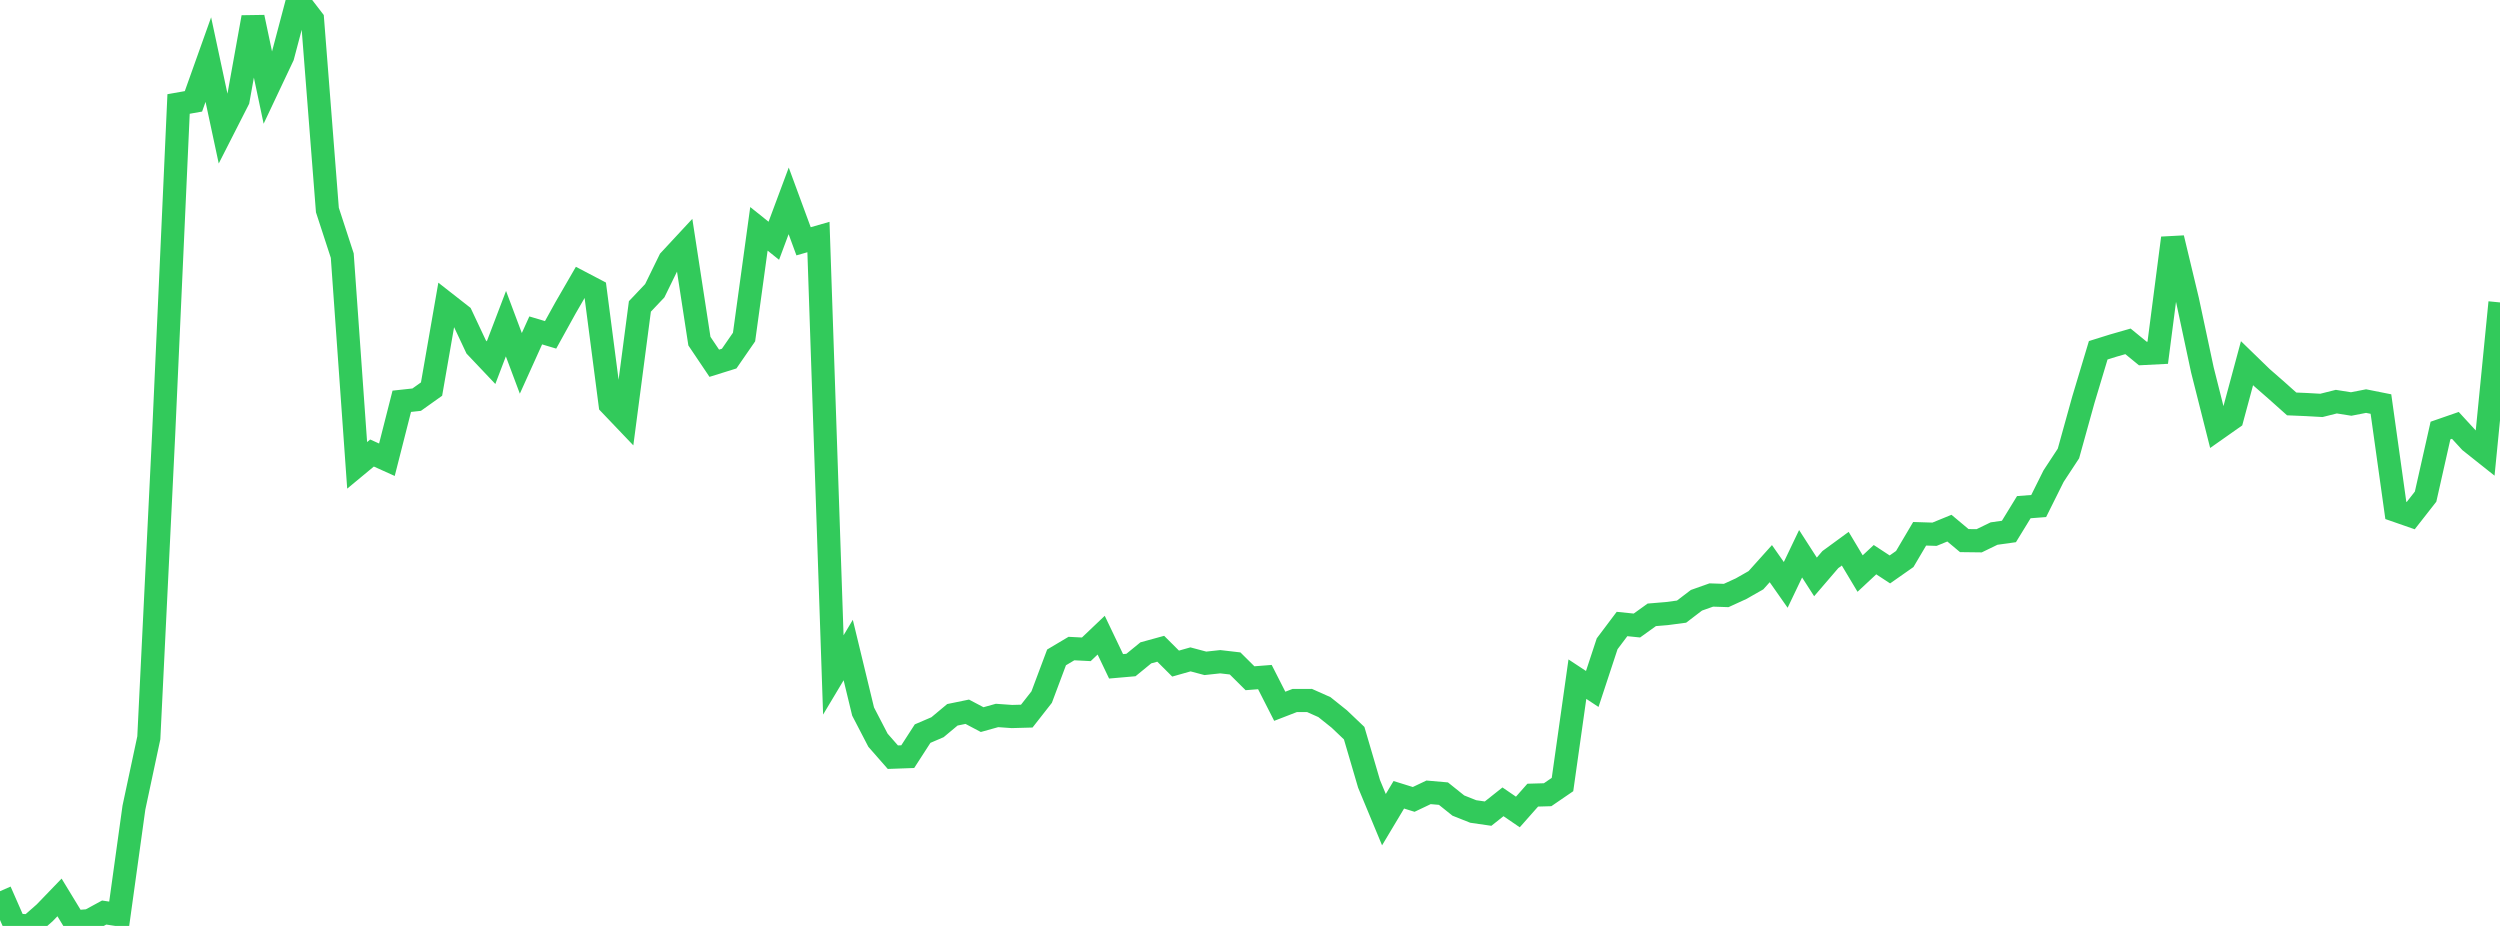 <?xml version="1.0" standalone="no"?>
<!DOCTYPE svg PUBLIC "-//W3C//DTD SVG 1.1//EN" "http://www.w3.org/Graphics/SVG/1.1/DTD/svg11.dtd">

<svg width="135" height="50" viewBox="0 0 135 50" preserveAspectRatio="none" 
  xmlns="http://www.w3.org/2000/svg"
  xmlns:xlink="http://www.w3.org/1999/xlink">


<polyline points="0.0, 48.126 0.804, 49.956 1.607, 50.0 2.411, 49.294 3.214, 48.461 4.018, 49.782 4.821, 49.714 5.625, 49.277 6.429, 49.399 7.232, 43.61 8.036, 39.842 8.839, 23.416 9.643, 5.615 10.446, 5.473 11.25, 3.218 12.054, 6.975 12.857, 5.398 13.661, 0.933 14.464, 4.736 15.268, 3.034 16.071, 0.0 16.875, 1.046 17.679, 11.342 18.482, 13.803 19.286, 25.129 20.089, 24.463 20.893, 24.826 21.696, 21.669 22.5, 21.582 23.304, 21.01 24.107, 16.4 24.911, 17.029 25.714, 18.735 26.518, 19.584 27.321, 17.478 28.125, 19.622 28.929, 17.842 29.732, 18.082 30.536, 16.628 31.339, 15.239 32.143, 15.661 32.946, 21.83 33.75, 22.673 34.554, 16.547 35.357, 15.7 36.161, 14.056 36.964, 13.191 37.768, 18.421 38.571, 19.615 39.375, 19.364 40.179, 18.2 40.982, 12.357 41.786, 13.001 42.589, 10.847 43.393, 13.03 44.196, 12.8 45.0, 36.446 45.804, 35.102 46.607, 38.423 47.411, 39.972 48.214, 40.888 49.018, 40.859 49.821, 39.615 50.625, 39.27 51.429, 38.599 52.232, 38.434 53.036, 38.859 53.839, 38.635 54.643, 38.692 55.446, 38.67 56.25, 37.643 57.054, 35.499 57.857, 35.022 58.661, 35.063 59.464, 34.299 60.268, 35.981 61.071, 35.911 61.875, 35.254 62.679, 35.033 63.482, 35.834 64.286, 35.606 65.089, 35.82 65.893, 35.733 66.696, 35.826 67.5, 36.625 68.304, 36.562 69.107, 38.139 69.911, 37.828 70.714, 37.826 71.518, 38.184 72.321, 38.826 73.125, 39.591 73.929, 42.329 74.732, 44.262 75.536, 42.918 76.339, 43.168 77.143, 42.786 77.946, 42.856 78.75, 43.5 79.554, 43.82 80.357, 43.936 81.161, 43.298 81.964, 43.847 82.768, 42.938 83.571, 42.915 84.375, 42.365 85.179, 36.675 85.982, 37.204 86.786, 34.764 87.589, 33.696 88.393, 33.778 89.196, 33.201 90.0, 33.134 90.804, 33.028 91.607, 32.415 92.411, 32.13 93.214, 32.157 94.018, 31.789 94.821, 31.332 95.625, 30.437 96.429, 31.584 97.232, 29.903 98.036, 31.153 98.839, 30.218 99.643, 29.63 100.446, 30.972 101.25, 30.222 102.054, 30.749 102.857, 30.186 103.661, 28.824 104.464, 28.849 105.268, 28.52 106.071, 29.192 106.875, 29.202 107.679, 28.812 108.482, 28.7 109.286, 27.387 110.089, 27.325 110.893, 25.711 111.696, 24.488 112.5, 21.592 113.304, 18.915 114.107, 18.664 114.911, 18.433 115.714, 19.09 116.518, 19.049 117.321, 12.855 118.125, 16.209 118.929, 19.976 119.732, 23.157 120.536, 22.591 121.339, 19.612 122.143, 20.392 122.946, 21.094 123.75, 21.812 124.554, 21.846 125.357, 21.891 126.161, 21.689 126.964, 21.816 127.768, 21.659 128.571, 21.819 129.375, 27.564 130.179, 27.844 130.982, 26.818 131.786, 23.249 132.589, 22.97 133.393, 23.845 134.196, 24.483 135.0, 16.331" fill="none" stroke="#32ca5b" stroke-width="1.25"/>

</svg>